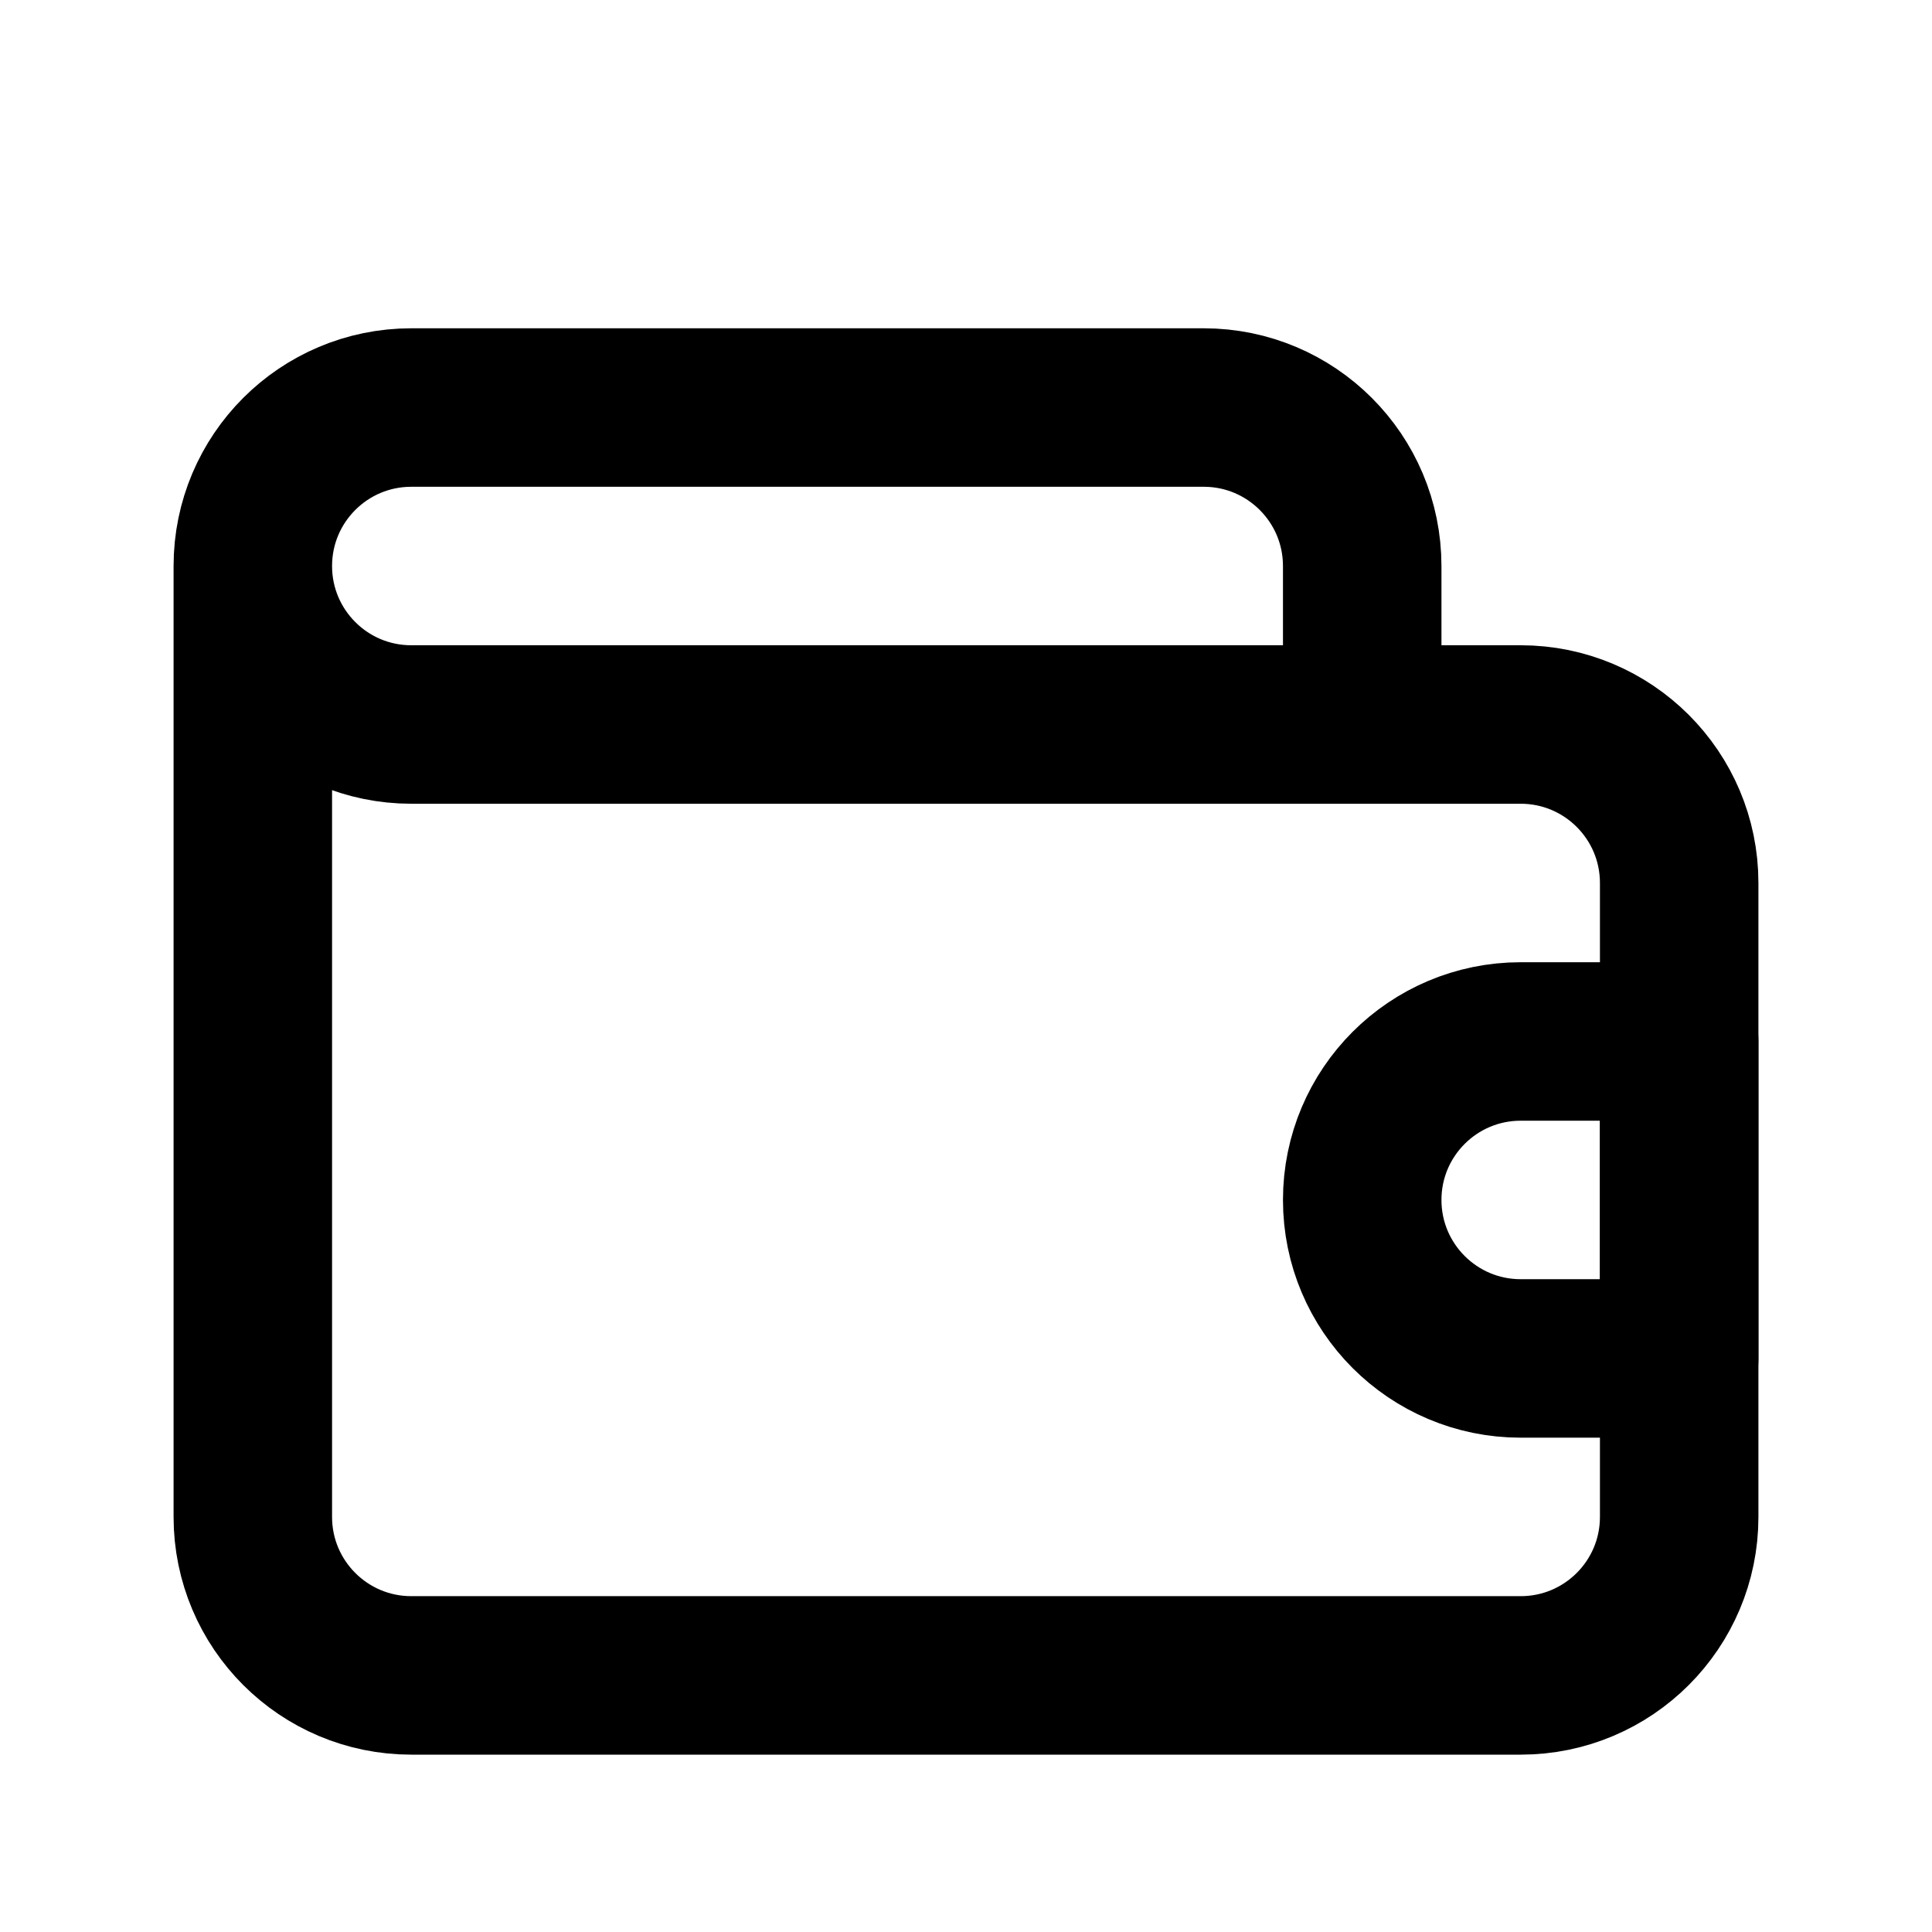 <svg width="512" height="512" viewBox="0 0 512 512" fill="none" xmlns="http://www.w3.org/2000/svg">
<g clip-path="url(#clip0_2286_2801)">
<mask id="mask0_2286_2801" style="mask-type:luminance" maskUnits="userSpaceOnUse" x="0" y="0" width="512" height="512">
<path d="M512 0H0V512H512V0Z" fill="white"/>
</mask>
<g mask="url(#mask0_2286_2801)">
<mask id="mask1_2286_2801" style="mask-type:luminance" maskUnits="userSpaceOnUse" x="0" y="-10" width="512" height="512">
<path d="M0 -10H512V502H0V-10Z" fill="white"/>
</mask>
<g mask="url(#mask1_2286_2801)">
<mask id="mask2_2286_2801" style="mask-type:luminance" maskUnits="userSpaceOnUse" x="0" y="-70" width="512" height="572">
<path d="M0 -10H512V502H0V-10ZM249 -70C218.348 -70 195.5 -69.673 195.5 -52C195.5 -34.327 220.348 -42 251 -42C281.652 -42 306.5 -34.327 306.5 -52C306.5 -69.673 279.652 -70 249 -70Z" fill="white"/>
</mask>
<g mask="url(#mask2_2286_2801)">
<path d="M361 192V150C361 126.803 342.196 108 319 108H109C85.803 108 67 126.803 67 150M67 150C67 173.197 85.803 192 109 192H403C426.196 192 445 210.803 445 234V402C445 425.196 426.196 444 403 444H109C85.803 444 67 425.196 67 402V150Z" stroke="black" stroke-width="42" stroke-linecap="round" stroke-linejoin="round"/>
<path d="M445 360H403C379.804 360 361 341.196 361 318C361 294.804 379.804 276 403 276H445V360Z" stroke="black" stroke-width="42" stroke-linecap="round" stroke-linejoin="round"/>
</g>
</g>
</g>
</g>
<defs>
<clipPath id="clip0_2286_2801">
<rect width="512" height="512" fill="white"/>
</clipPath>
</defs>
</svg>
